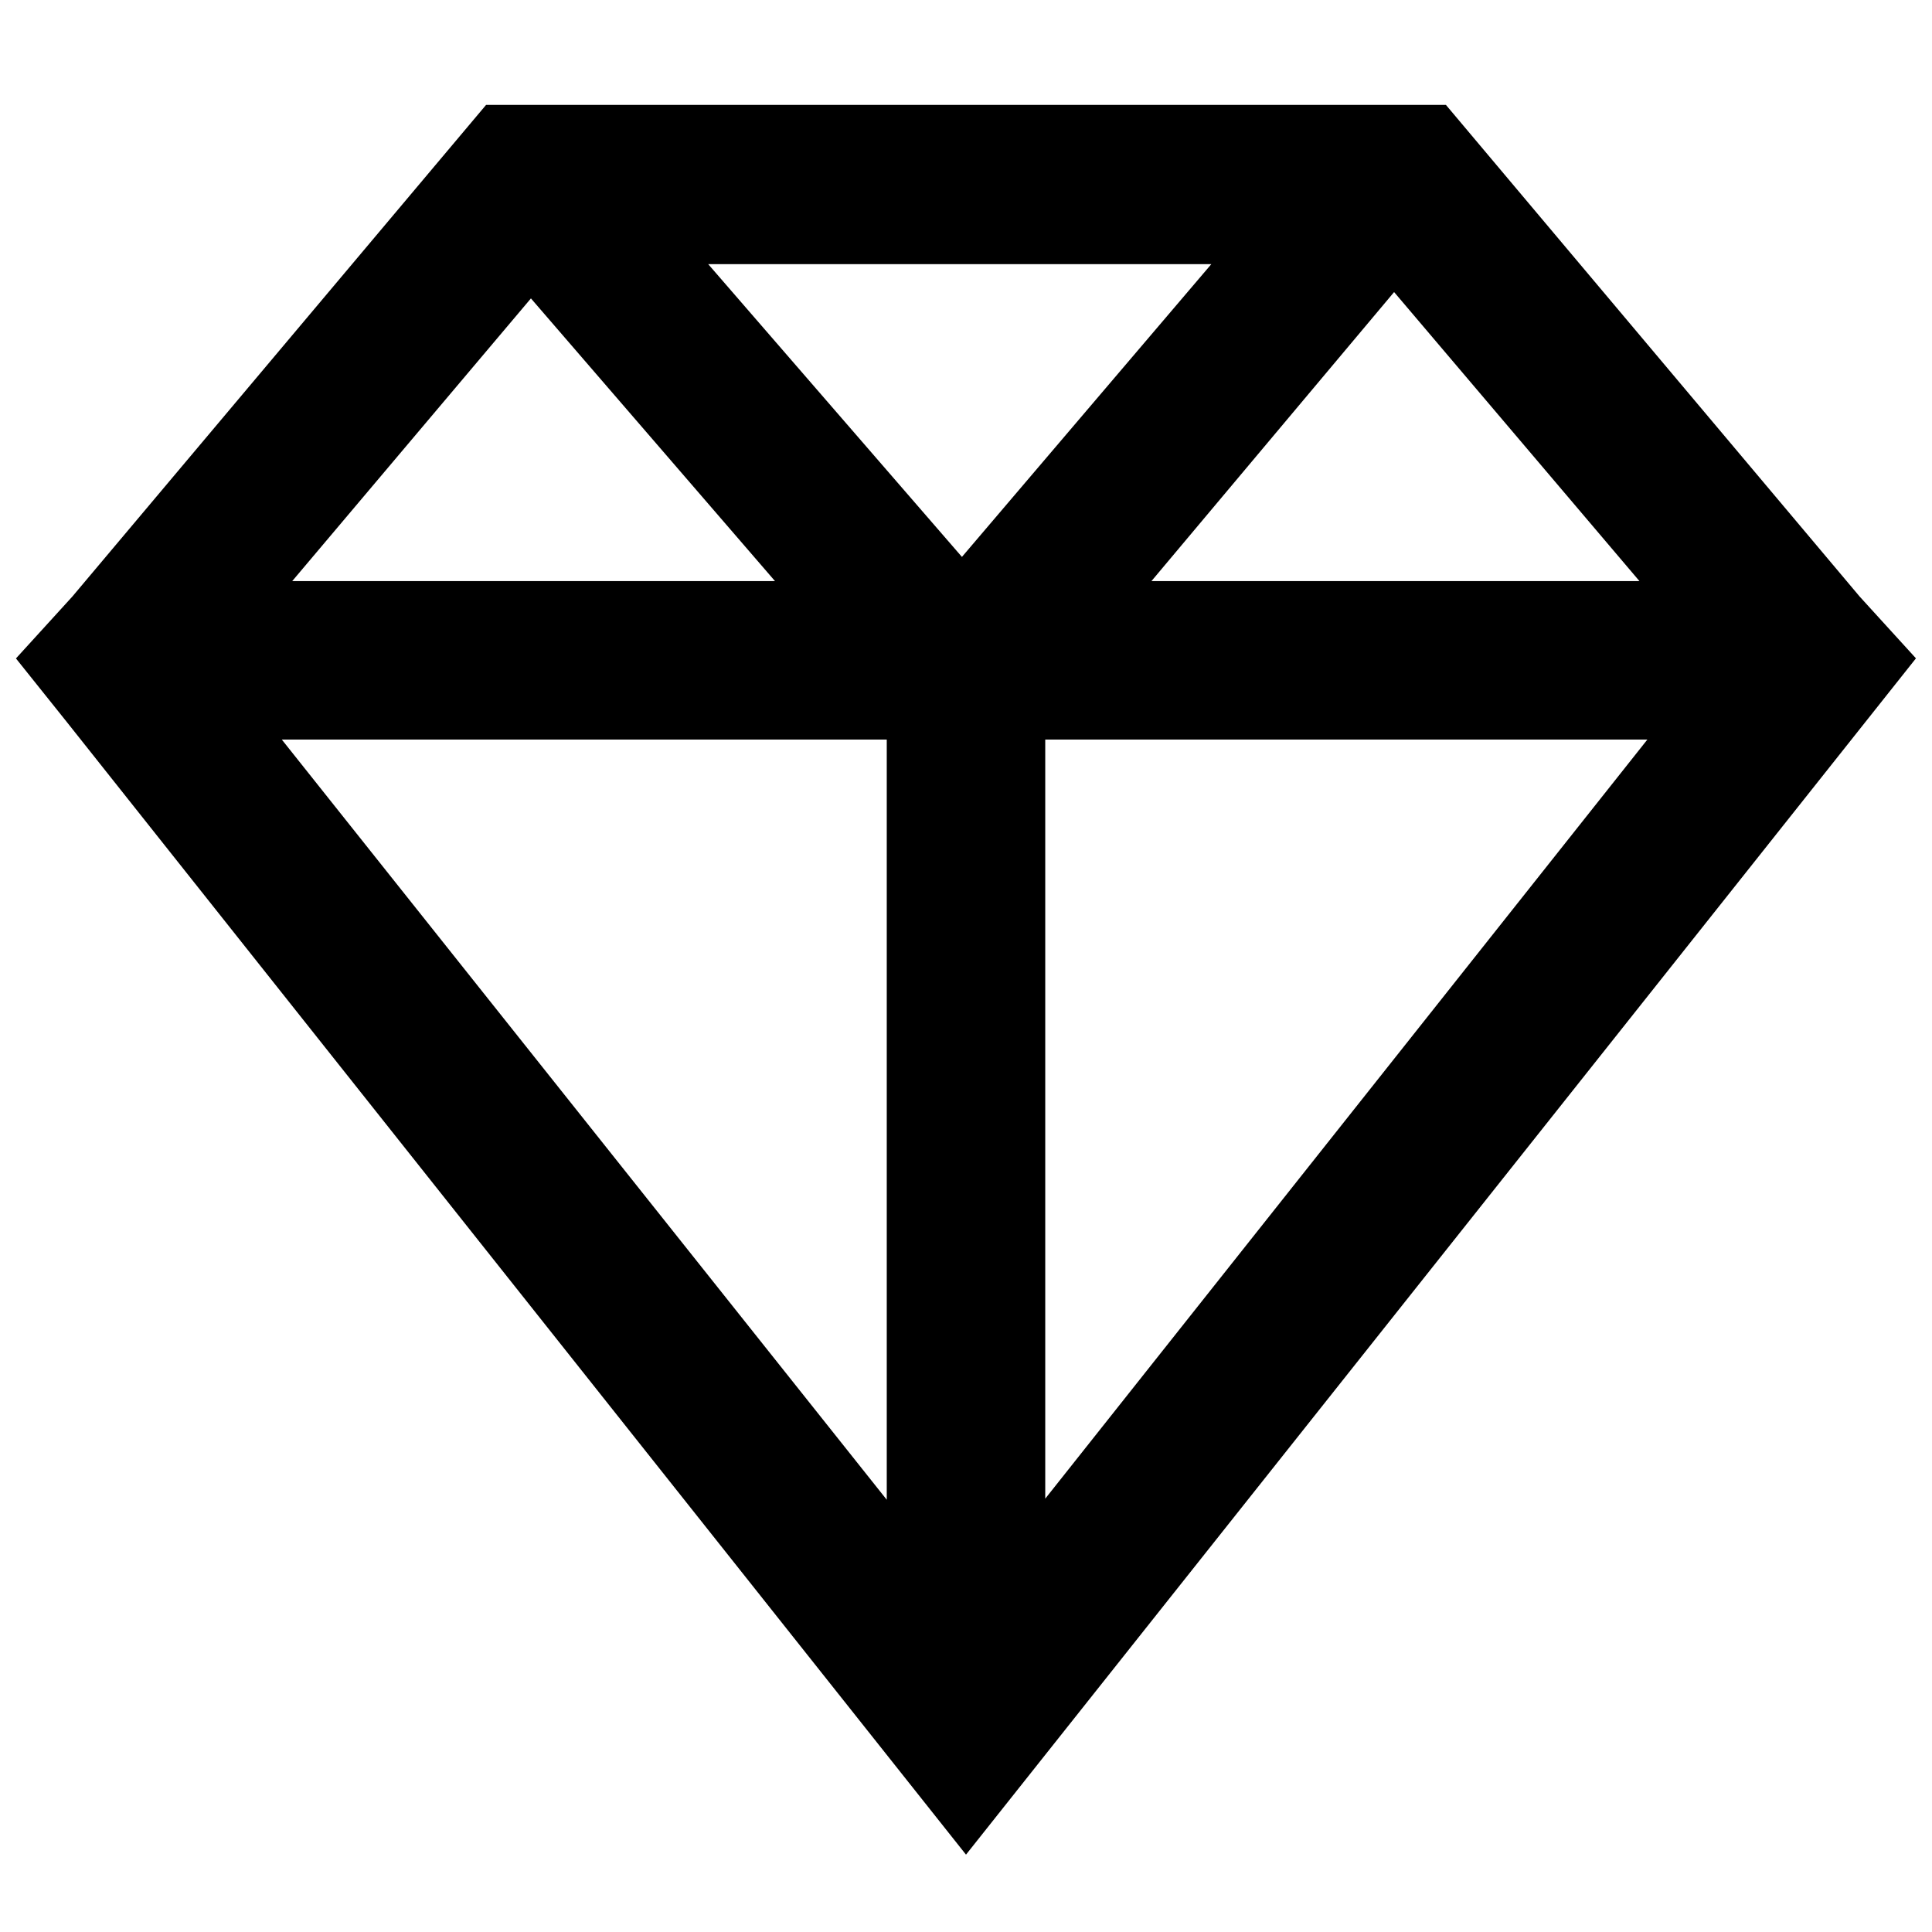 <?xml version="1.0" encoding="utf-8"?>
<!-- Svg Vector Icons : http://www.onlinewebfonts.com/icon -->
<!DOCTYPE svg PUBLIC "-//W3C//DTD SVG 1.1//EN" "http://www.w3.org/Graphics/SVG/1.1/DTD/svg11.dtd">
<svg version="1.1" xmlns="http://www.w3.org/2000/svg" xmlns:xlink="http://www.w3.org/1999/xlink" x="0px" y="0px" viewBox="0 0 256 256" enable-background="new 0 0 256 256" xml:space="preserve">
<g> <path stroke-width="12" fill-opacity="0" stroke="#000000"  d="M241.9,83l-53.1-63.1H67.2L14.1,83L10,87.5l3.6,4.5L128,236.1L246,87.5L241.9,83L241.9,83z M230.2,83h-90.5 l45-53.6L230.2,83L230.2,83z M127.5,83l-46.8-54h92.8L127.5,83z M70.3,30.3L115.8,83H25.8L70.3,30.3z M123.5,92v123.9L24.9,92 H123.5z M132.5,215.8V92h98.2L132.5,215.8z"/></g>
</svg>
